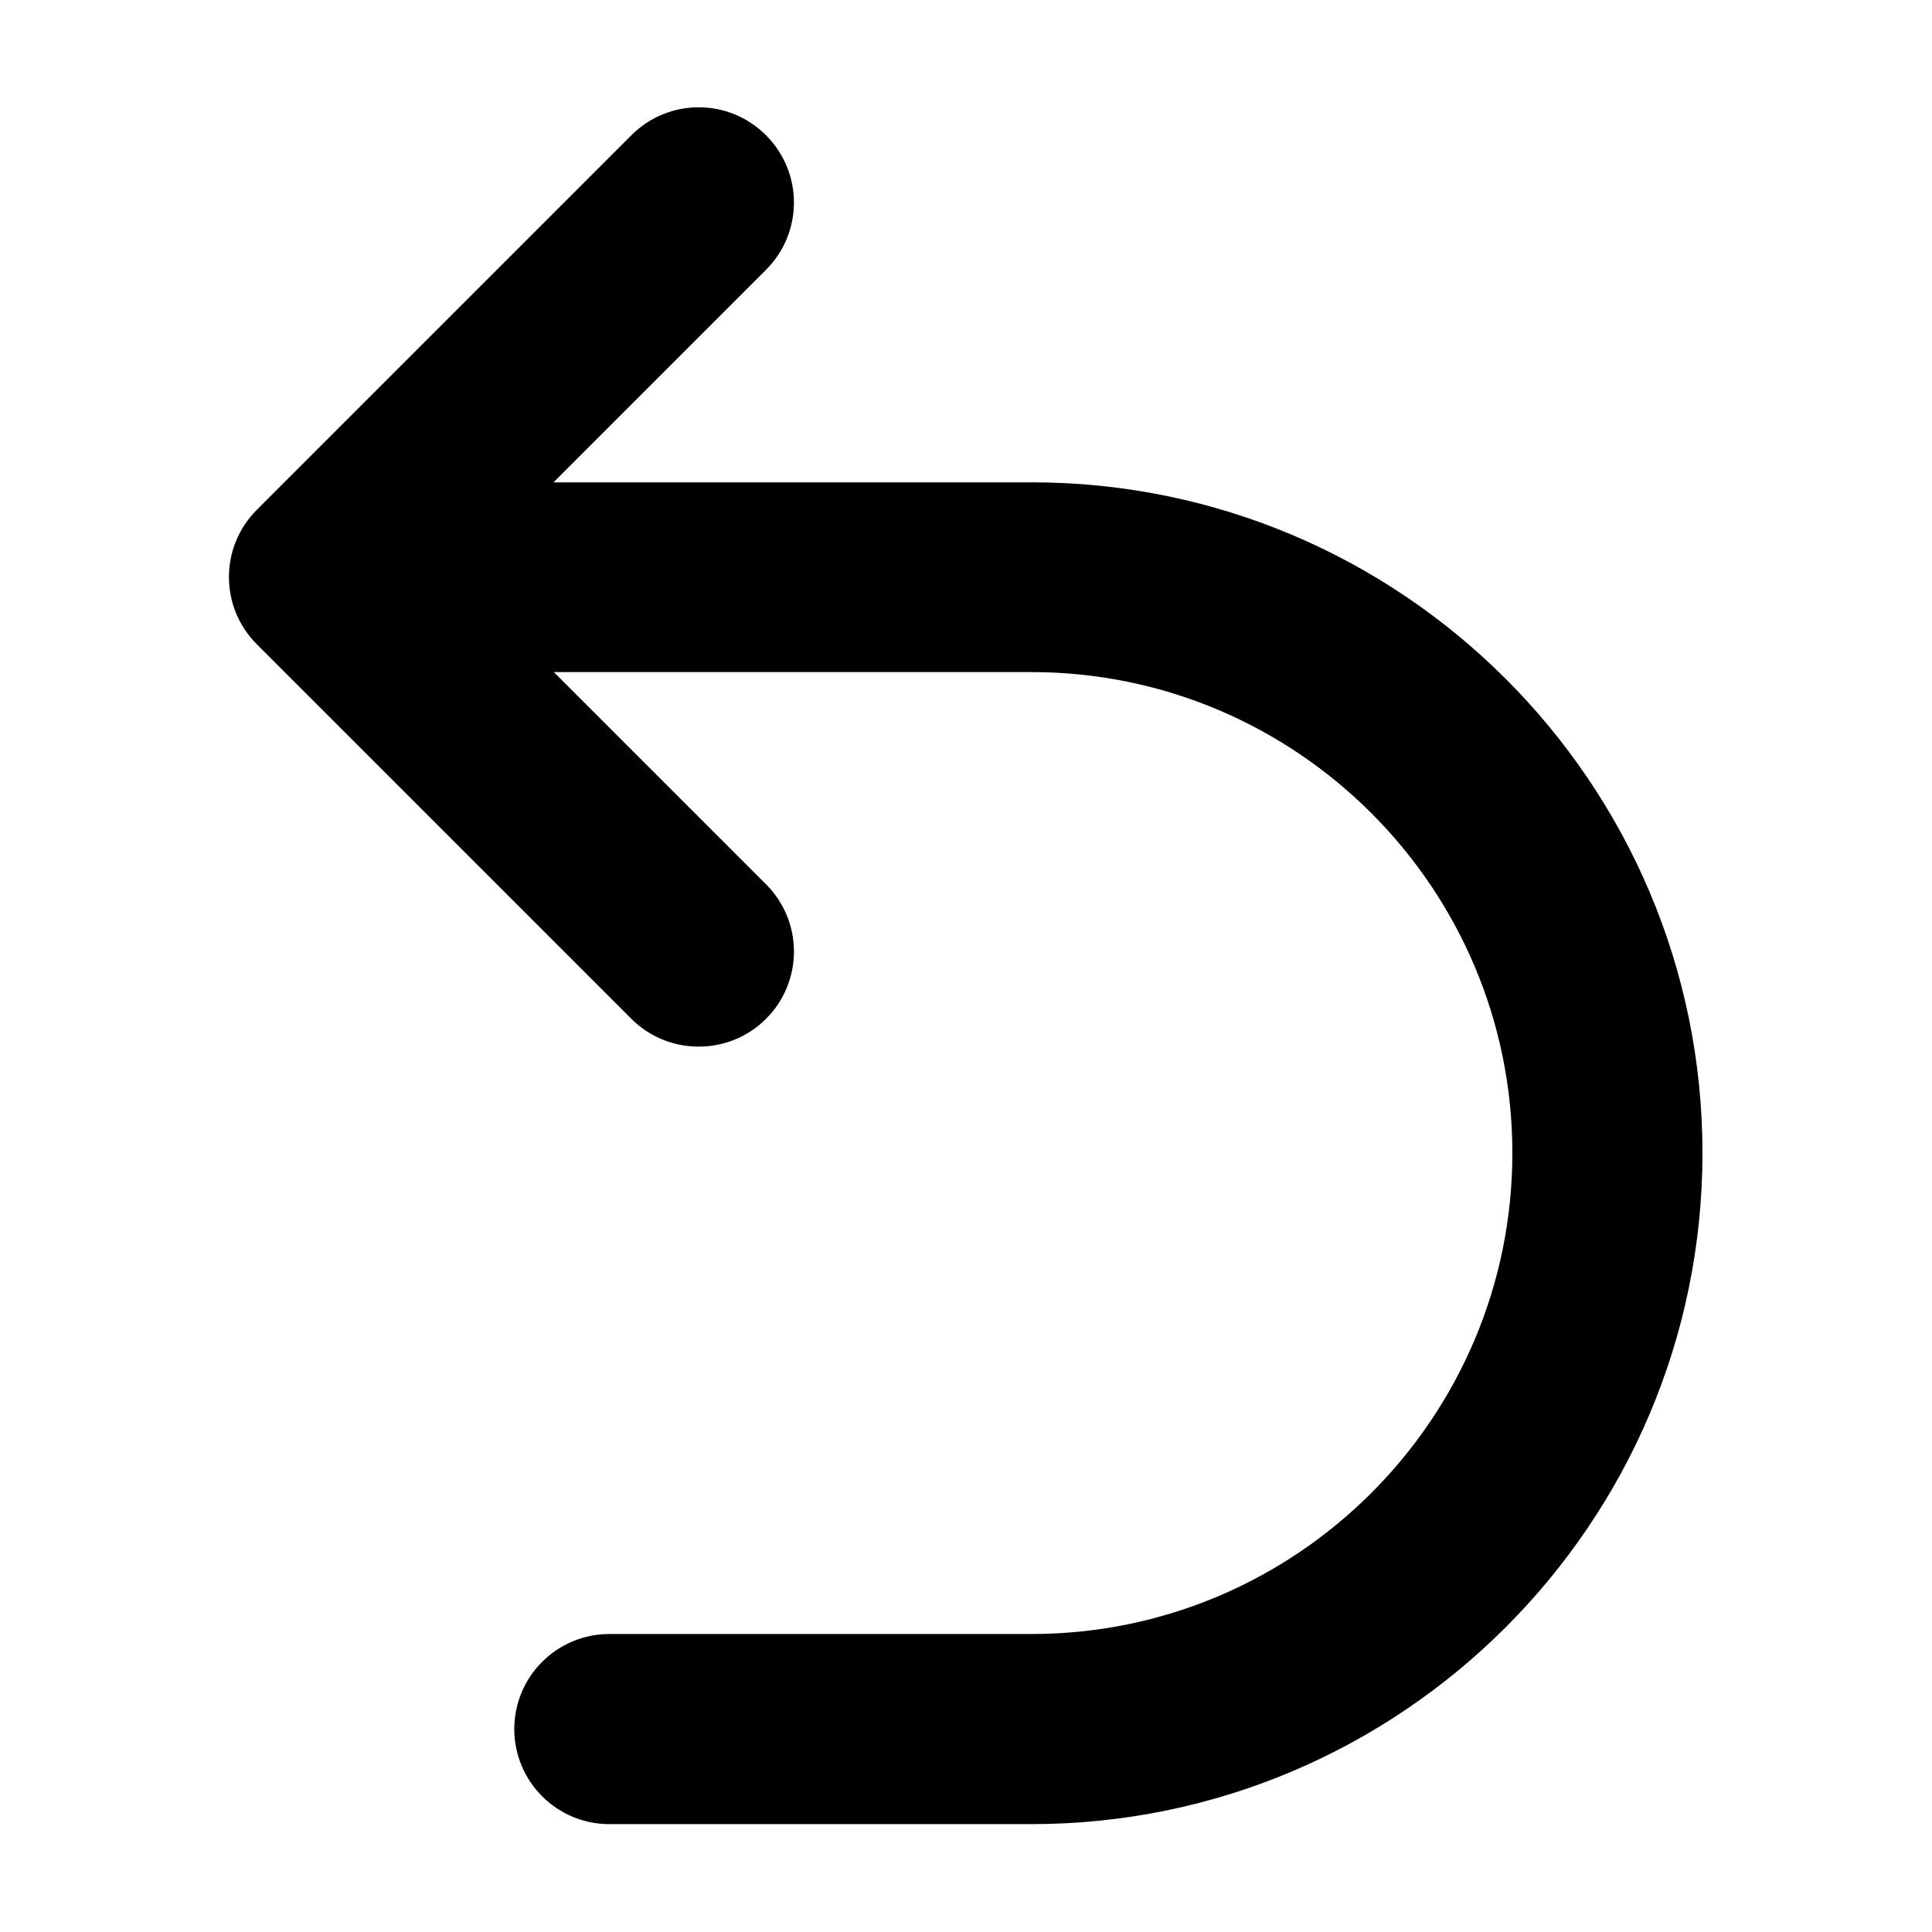 <?xml version="1.0" encoding="UTF-8"?>
<!-- Uploaded to: SVG Repo, www.svgrepo.com, Generator: SVG Repo Mixer Tools -->
<svg fill="#000000" width="800px" height="800px" version="1.1" viewBox="144 144 512 512" xmlns="http://www.w3.org/2000/svg">
 <path d="m417.43 271.83h-126.76l56.324-56.324c9.875-9.875 9.875-25.797 0-35.668-9.875-9.875-25.797-9.875-35.668 0l-99.25 99.25c-9.875 9.875-9.875 25.797 0 35.668l99.25 99.25c4.938 4.938 11.387 7.356 17.836 7.356 6.449 0 12.898-2.418 17.836-7.356 9.875-9.875 9.875-25.797 0-35.668l-56.227-56.227h126.56c70.23 0 127.46 57.133 127.46 127.46 0 70.23-57.133 127.46-127.46 127.46h-111.85c-13.906 0-25.191 11.285-25.191 25.191s11.285 25.191 25.191 25.191h111.85c98.043 0 177.84-79.805 177.84-177.84 0-98.047-79.703-177.75-177.75-177.75z"/>
</svg>